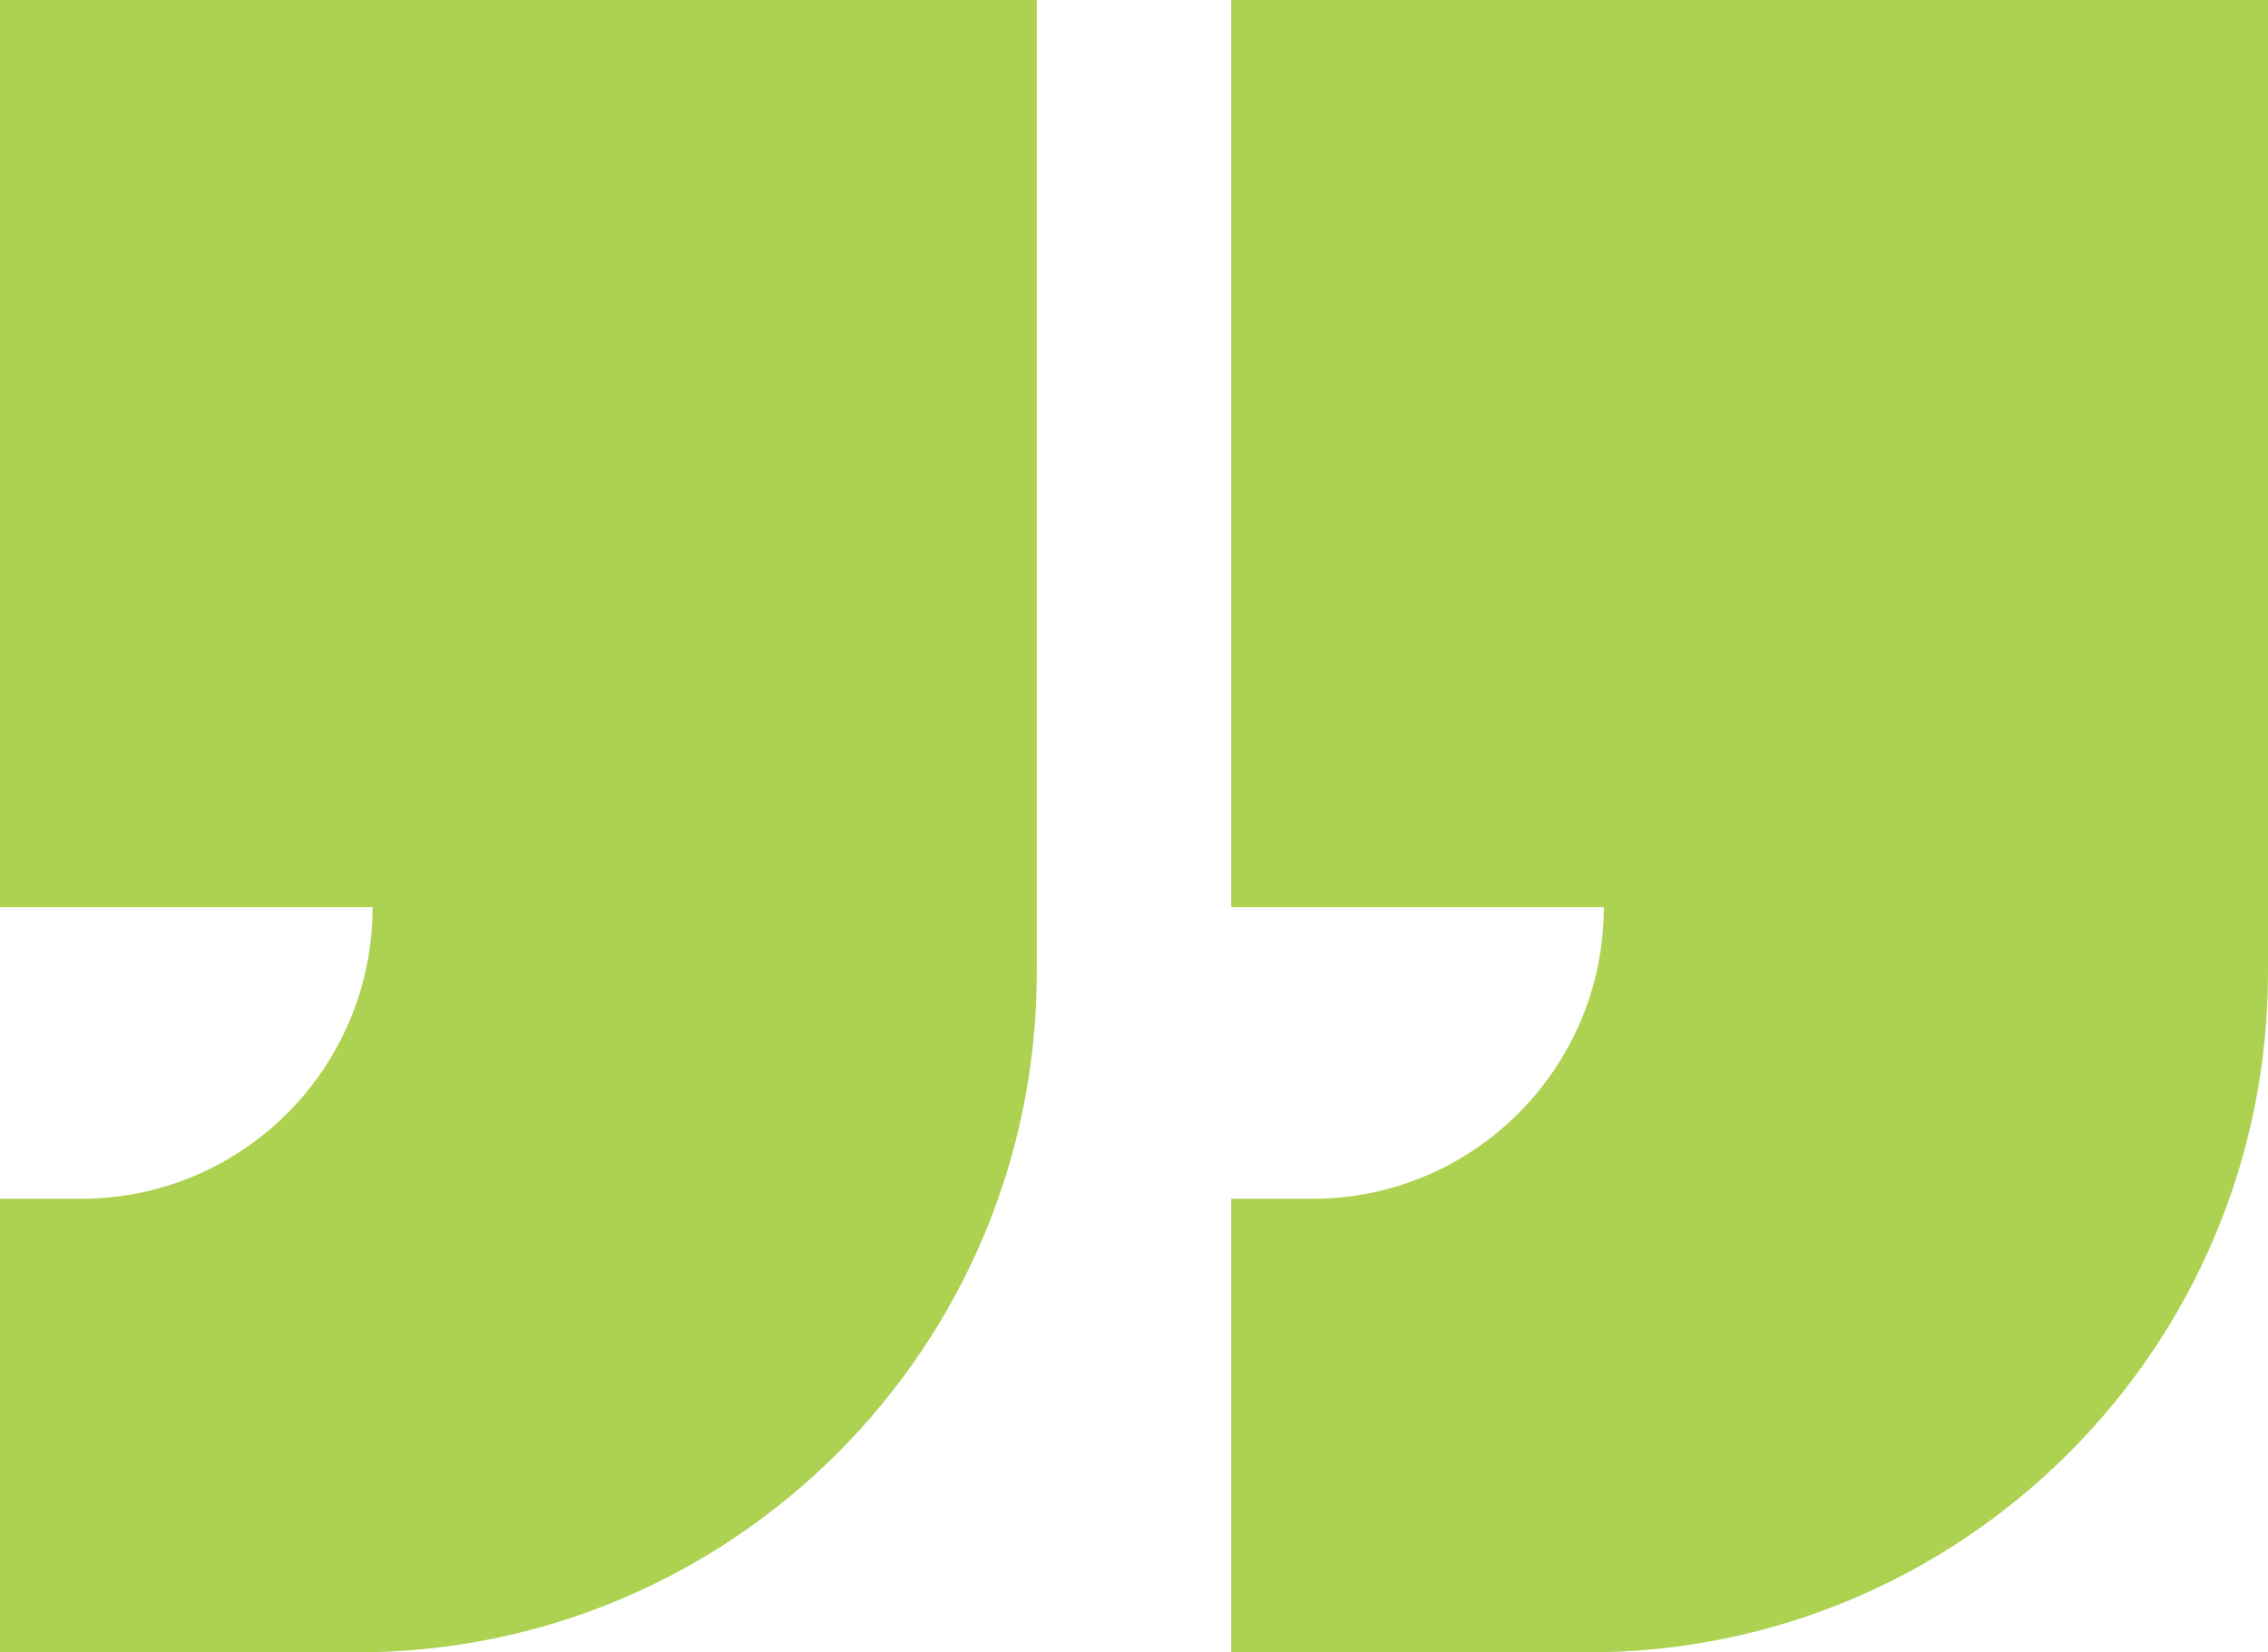 <svg width="70" height="51" viewBox="0 0 70 51" fill="none" xmlns="http://www.w3.org/2000/svg">
<path d="M0 0H32V30V30C32 41.598 22.598 51 11 51H6H0V37H2.5C7.471 37 11.5 32.971 11.5 28V28H0V0Z" fill="#ADD151"/>
<path d="M38 0H70V30V30C70 41.598 60.598 51 49 51H44H38V37H40.5C45.471 37 49.5 32.971 49.5 28V28H38V0Z" fill="#ADD151"/>
</svg>
